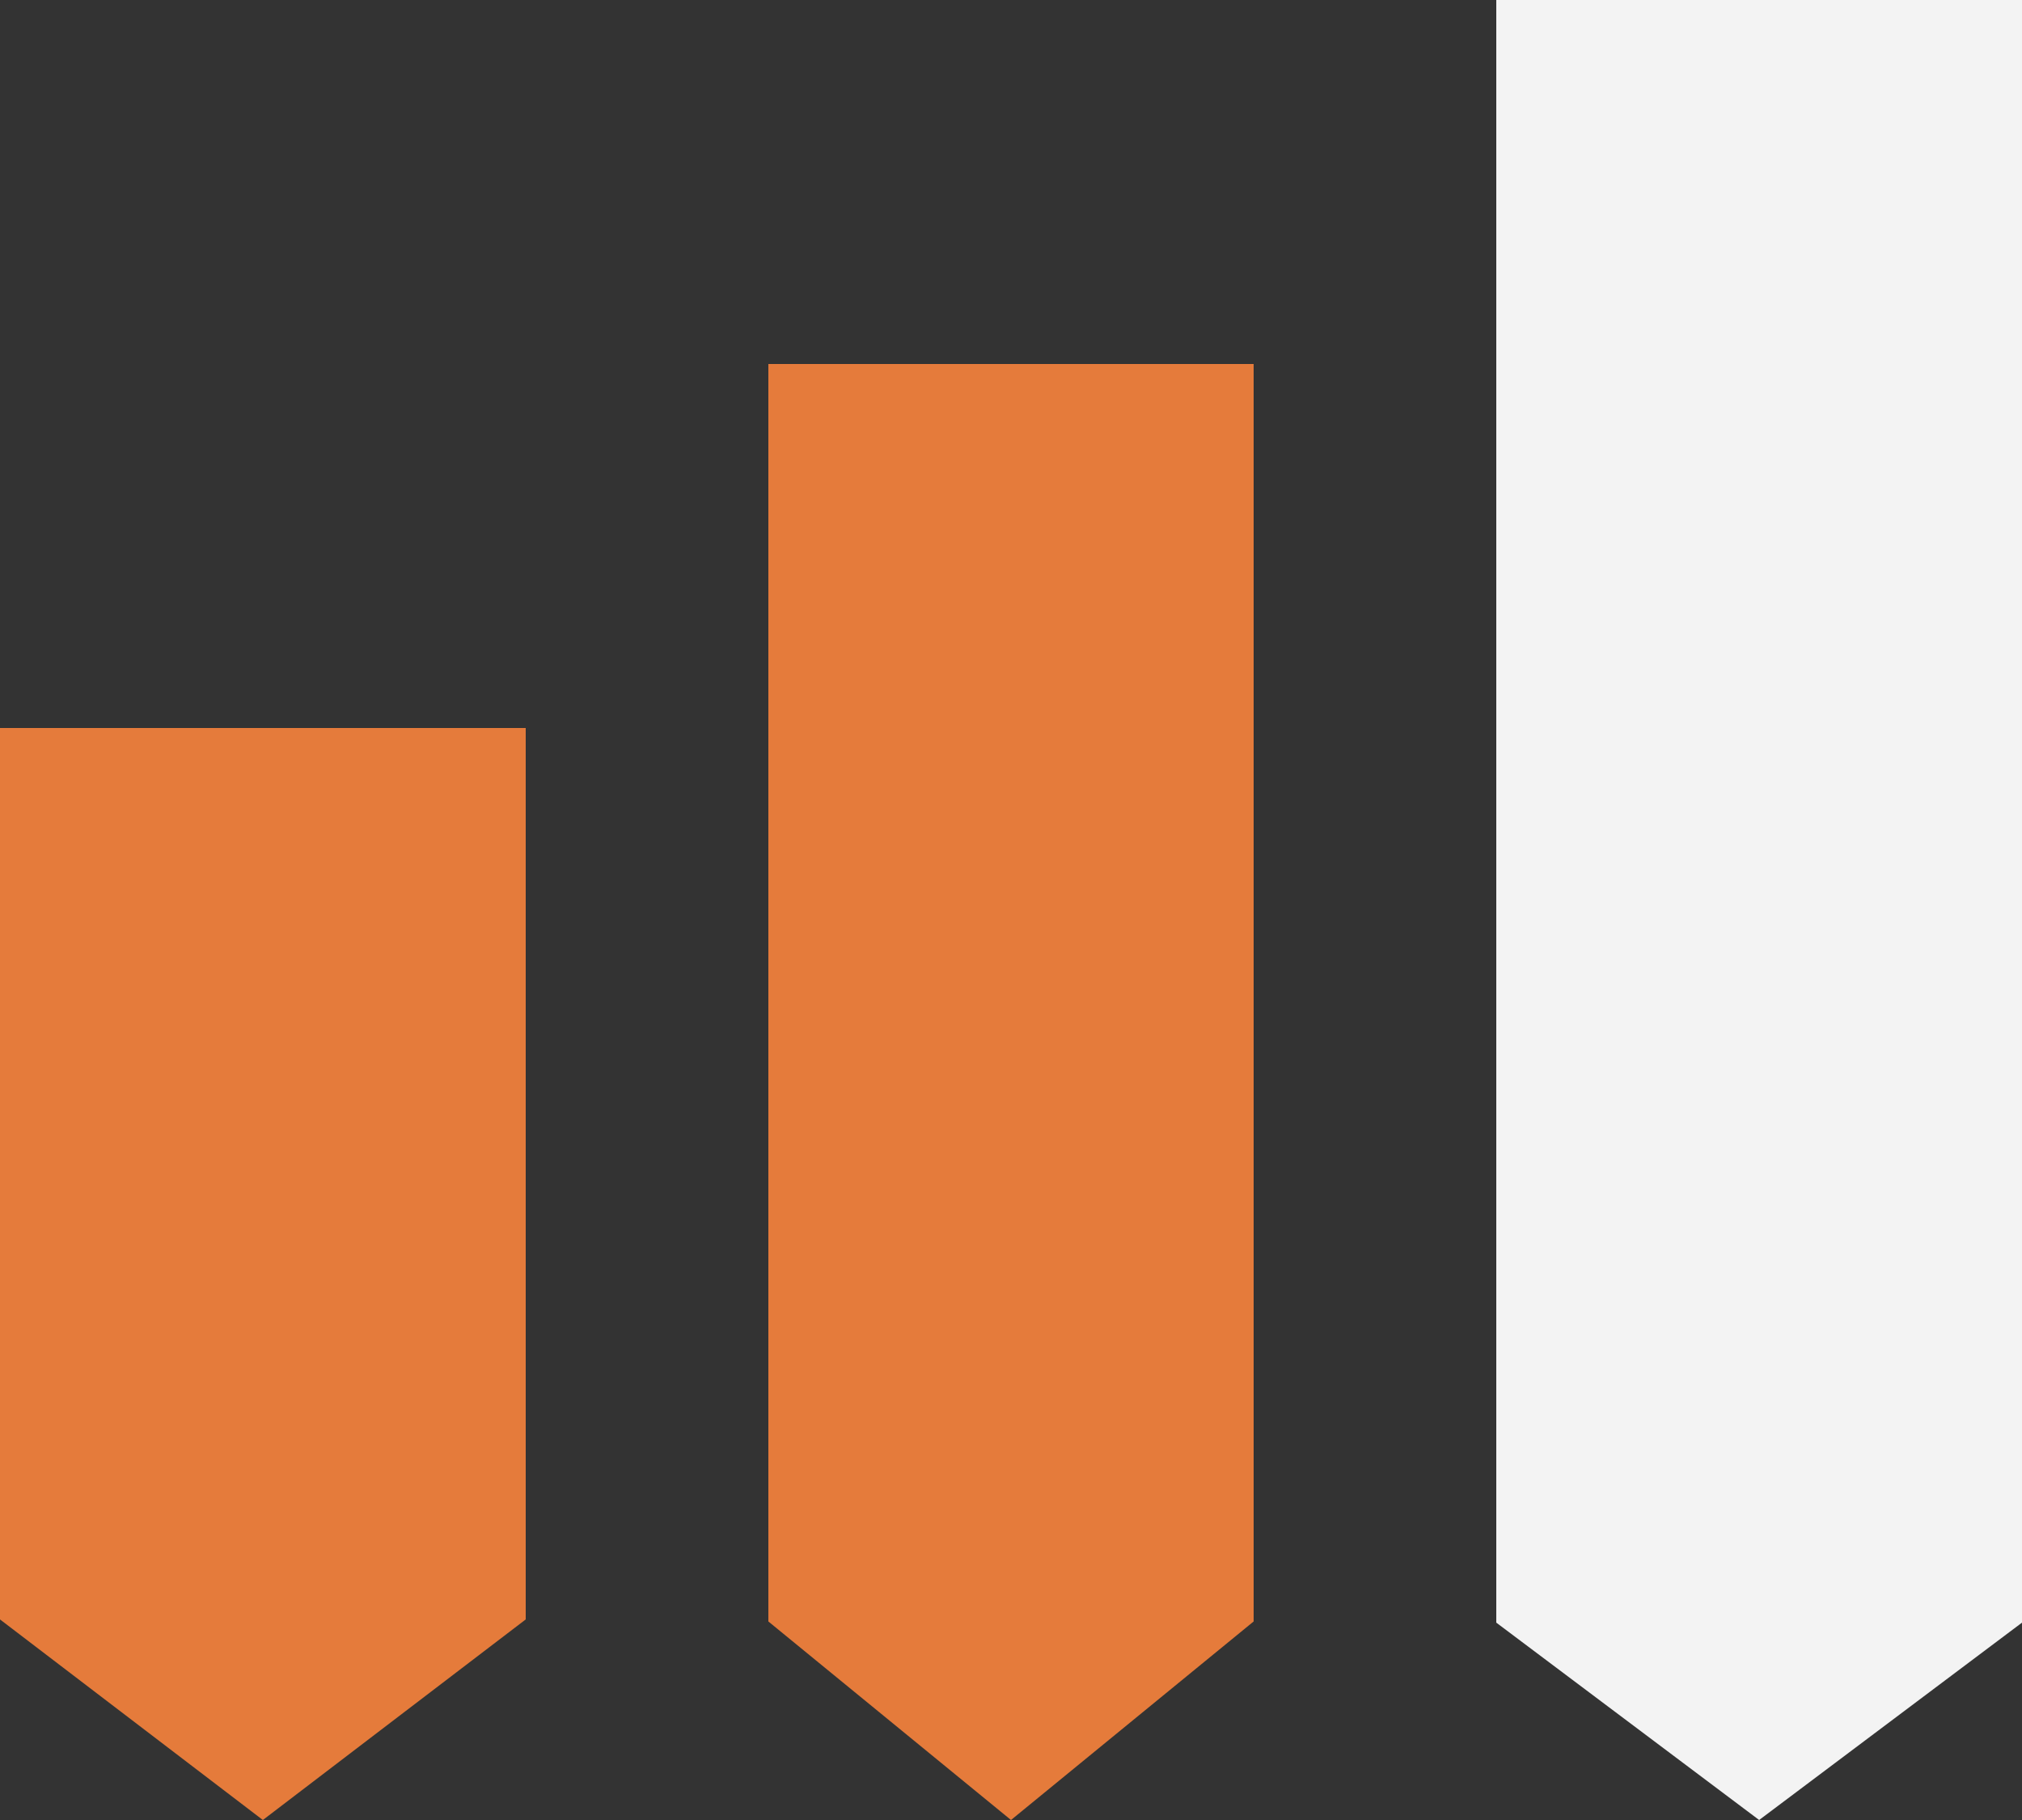 <svg width="50" height="45" viewBox="0 0 50 45" fill="none" xmlns="http://www.w3.org/2000/svg">
<rect x="0" y="0" width="50" height="45" fill="#333333" stroke="none"/>
<path d="M0 18H13V40.041L6.5 45L0 40.041V18Z" fill="#E57B3B"/>
<path d="M19 9H31V40.091L25 45L19 40.091V9Z" fill="#E57B3B"/>
<path d="M37 0H50V40.12L43.5 45L37 40.12V0Z" fill="#F3F3F3"/>
</svg>
